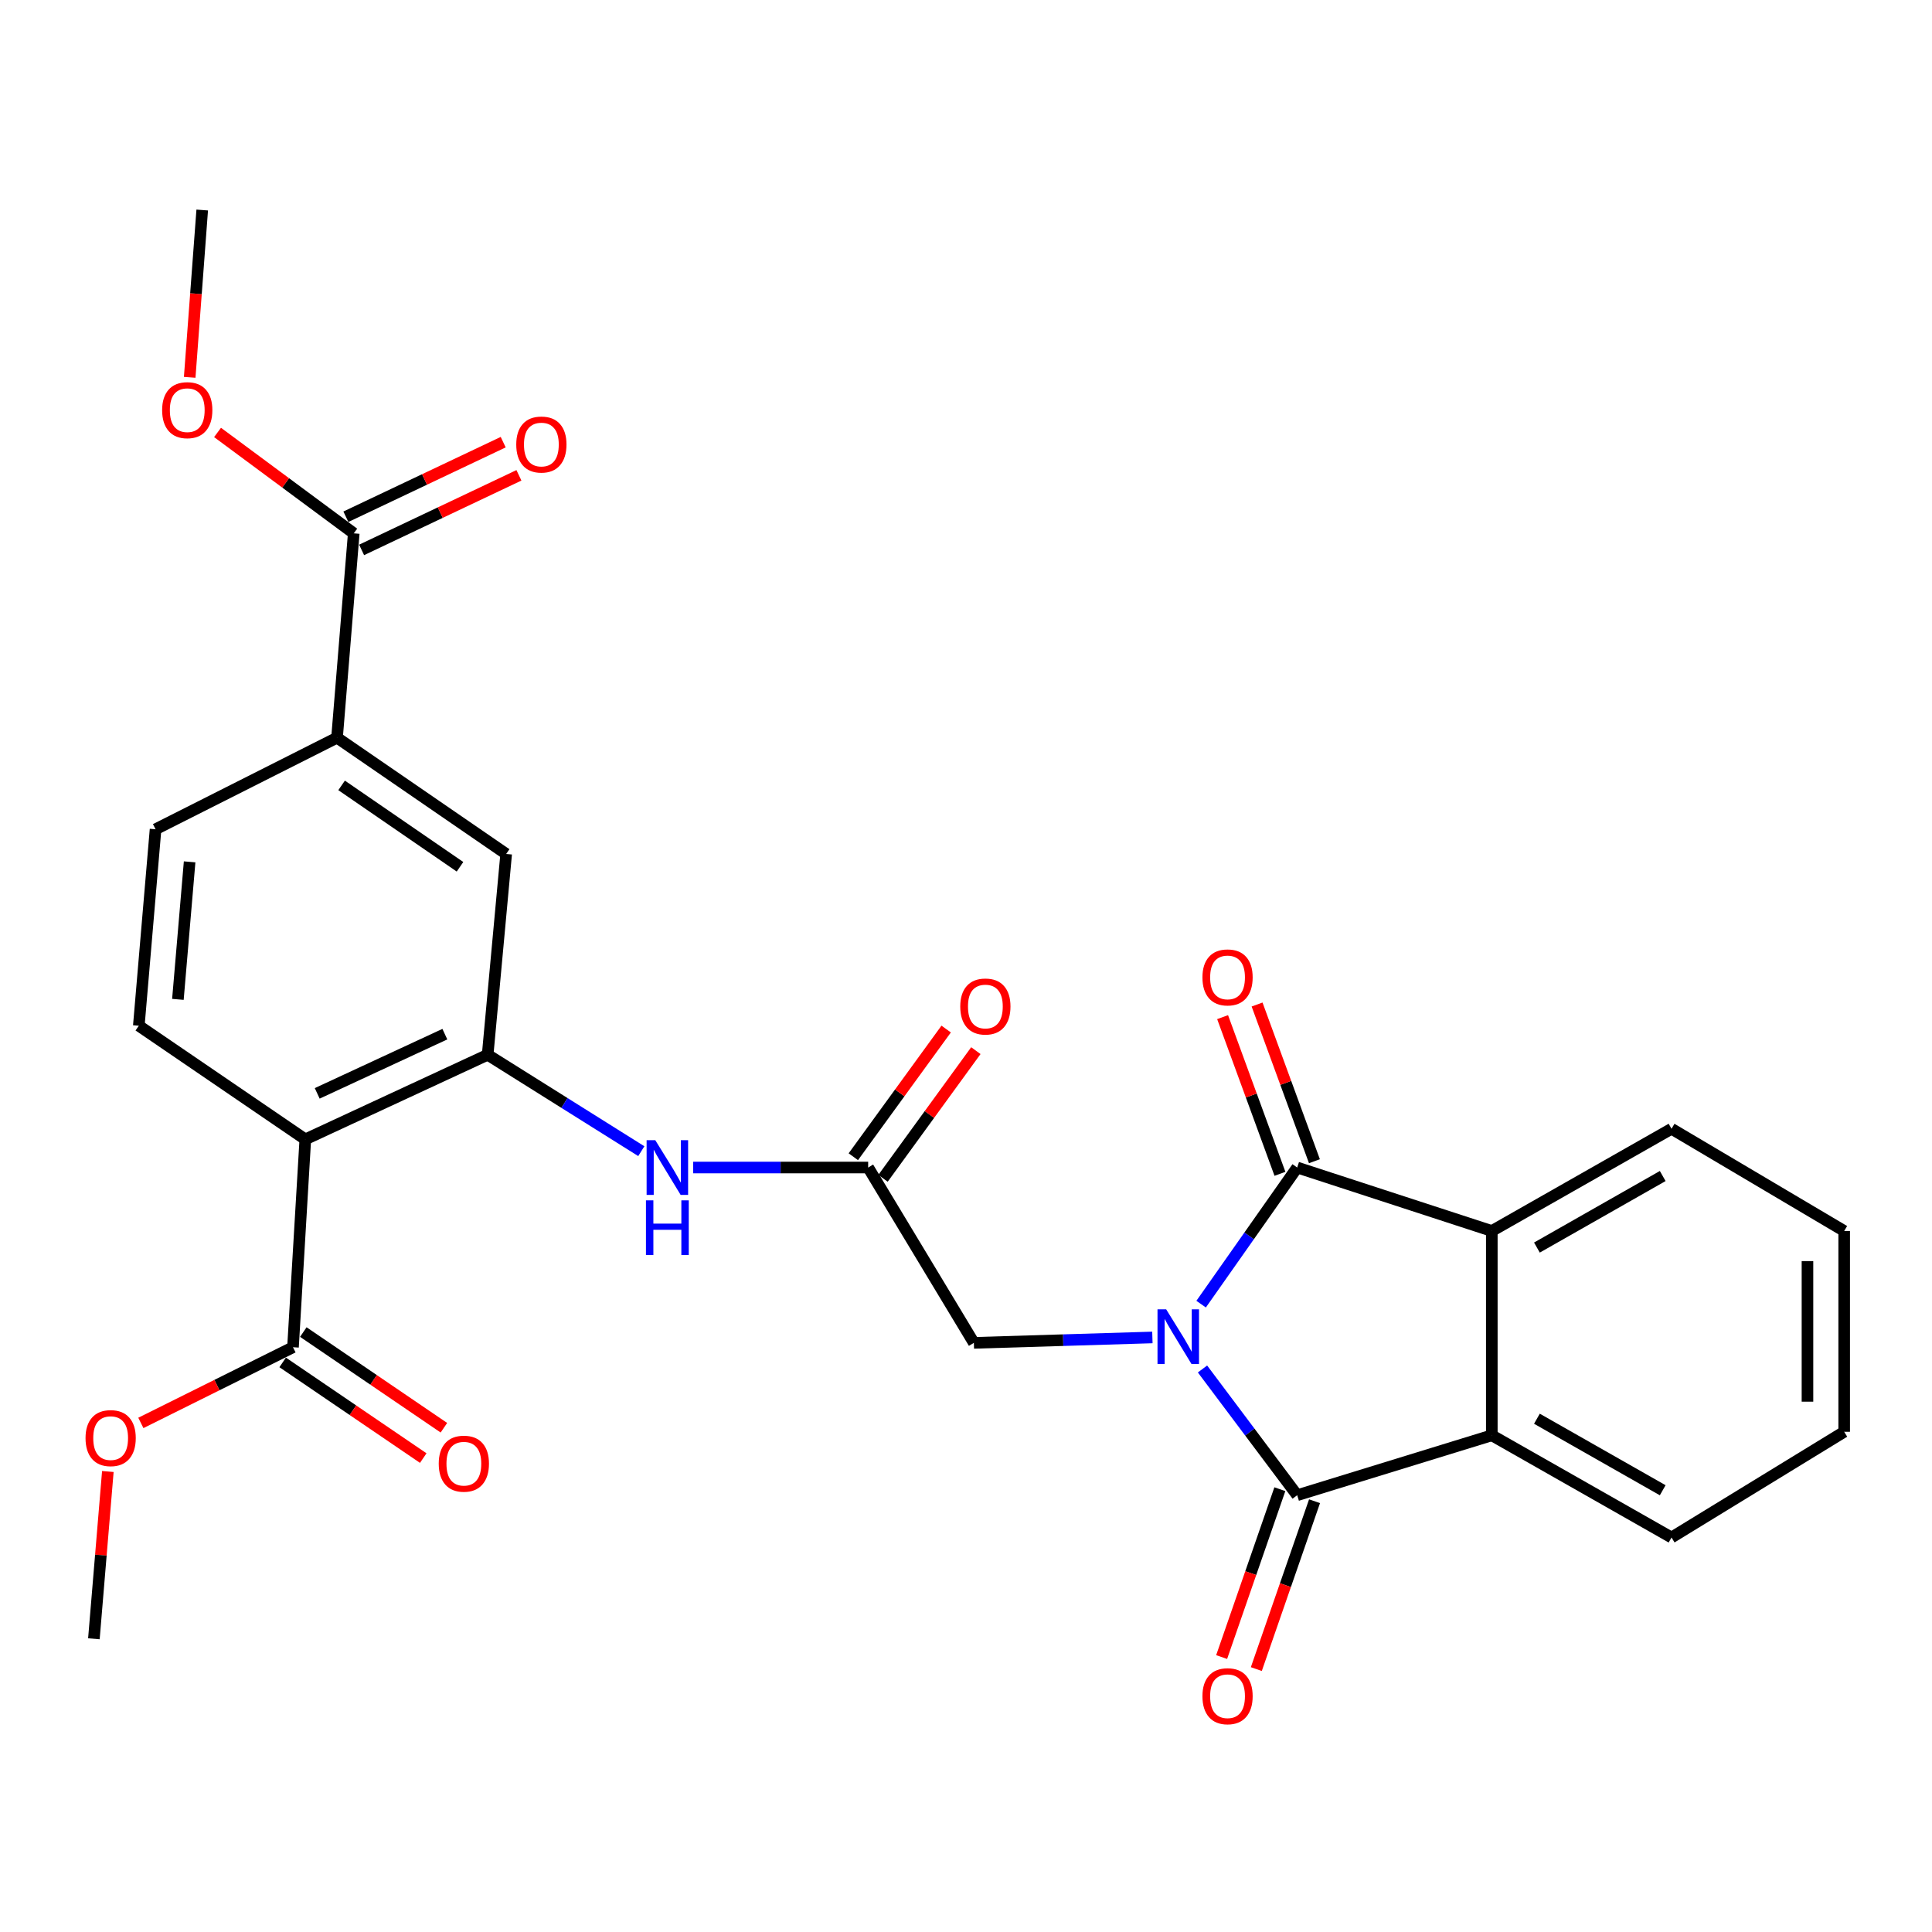 <?xml version='1.0' encoding='iso-8859-1'?>
<svg version='1.1' baseProfile='full'
              xmlns='http://www.w3.org/2000/svg'
                      xmlns:rdkit='http://www.rdkit.org/xml'
                      xmlns:xlink='http://www.w3.org/1999/xlink'
                  xml:space='preserve'
width='1000px' height='1000px' viewBox='0 0 1000 1000'>
<!-- END OF HEADER -->
<rect style='opacity:1.0;fill:#FFFFFF;stroke:none' width='1000' height='1000' x='0' y='0'> </rect>
<path class='bond-0' d='M 622.41,708.583 L 646.918,741.252' style='fill:none;fill-rule:evenodd;stroke:#0000FF;stroke-width:6px;stroke-linecap:butt;stroke-linejoin:miter;stroke-opacity:1' />
<path class='bond-0' d='M 646.918,741.252 L 671.425,773.92' style='fill:none;fill-rule:evenodd;stroke:#000000;stroke-width:6px;stroke-linecap:butt;stroke-linejoin:miter;stroke-opacity:1' />
<path class='bond-1' d='M 621.702,675.023 L 646.564,639.665' style='fill:none;fill-rule:evenodd;stroke:#0000FF;stroke-width:6px;stroke-linecap:butt;stroke-linejoin:miter;stroke-opacity:1' />
<path class='bond-1' d='M 646.564,639.665 L 671.425,604.308' style='fill:none;fill-rule:evenodd;stroke:#000000;stroke-width:6px;stroke-linecap:butt;stroke-linejoin:miter;stroke-opacity:1' />
<path class='bond-8' d='M 596.477,692.264 L 550.275,693.666' style='fill:none;fill-rule:evenodd;stroke:#0000FF;stroke-width:6px;stroke-linecap:butt;stroke-linejoin:miter;stroke-opacity:1' />
<path class='bond-8' d='M 550.275,693.666 L 504.072,695.067' style='fill:none;fill-rule:evenodd;stroke:#000000;stroke-width:6px;stroke-linecap:butt;stroke-linejoin:miter;stroke-opacity:1' />
<path class='bond-3' d='M 671.425,773.92 L 772.16,742.917' style='fill:none;fill-rule:evenodd;stroke:#000000;stroke-width:6px;stroke-linecap:butt;stroke-linejoin:miter;stroke-opacity:1' />
<path class='bond-15' d='M 662.45,770.807 L 647.385,814.249' style='fill:none;fill-rule:evenodd;stroke:#000000;stroke-width:6px;stroke-linecap:butt;stroke-linejoin:miter;stroke-opacity:1' />
<path class='bond-15' d='M 647.385,814.249 L 632.321,857.691' style='fill:none;fill-rule:evenodd;stroke:#FF0000;stroke-width:6px;stroke-linecap:butt;stroke-linejoin:miter;stroke-opacity:1' />
<path class='bond-15' d='M 680.401,777.033 L 665.337,820.475' style='fill:none;fill-rule:evenodd;stroke:#000000;stroke-width:6px;stroke-linecap:butt;stroke-linejoin:miter;stroke-opacity:1' />
<path class='bond-15' d='M 665.337,820.475 L 650.273,863.916' style='fill:none;fill-rule:evenodd;stroke:#FF0000;stroke-width:6px;stroke-linecap:butt;stroke-linejoin:miter;stroke-opacity:1' />
<path class='bond-4' d='M 671.425,604.308 L 772.16,637.158' style='fill:none;fill-rule:evenodd;stroke:#000000;stroke-width:6px;stroke-linecap:butt;stroke-linejoin:miter;stroke-opacity:1' />
<path class='bond-14' d='M 680.347,601.042 L 665.504,560.49' style='fill:none;fill-rule:evenodd;stroke:#000000;stroke-width:6px;stroke-linecap:butt;stroke-linejoin:miter;stroke-opacity:1' />
<path class='bond-14' d='M 665.504,560.49 L 650.661,519.938' style='fill:none;fill-rule:evenodd;stroke:#FF0000;stroke-width:6px;stroke-linecap:butt;stroke-linejoin:miter;stroke-opacity:1' />
<path class='bond-14' d='M 662.504,607.573 L 647.661,567.021' style='fill:none;fill-rule:evenodd;stroke:#000000;stroke-width:6px;stroke-linecap:butt;stroke-linejoin:miter;stroke-opacity:1' />
<path class='bond-14' d='M 647.661,567.021 L 632.818,526.468' style='fill:none;fill-rule:evenodd;stroke:#FF0000;stroke-width:6px;stroke-linecap:butt;stroke-linejoin:miter;stroke-opacity:1' />
<path class='bond-2' d='M 158.028,589.73 L 252.409,545.944' style='fill:none;fill-rule:evenodd;stroke:#000000;stroke-width:6px;stroke-linecap:butt;stroke-linejoin:miter;stroke-opacity:1' />
<path class='bond-2' d='M 164.189,565.926 L 230.255,535.276' style='fill:none;fill-rule:evenodd;stroke:#000000;stroke-width:6px;stroke-linecap:butt;stroke-linejoin:miter;stroke-opacity:1' />
<path class='bond-7' d='M 158.028,589.73 L 151.653,697.326' style='fill:none;fill-rule:evenodd;stroke:#000000;stroke-width:6px;stroke-linecap:butt;stroke-linejoin:miter;stroke-opacity:1' />
<path class='bond-13' d='M 158.028,589.73 L 71.85,530.912' style='fill:none;fill-rule:evenodd;stroke:#000000;stroke-width:6px;stroke-linecap:butt;stroke-linejoin:miter;stroke-opacity:1' />
<path class='bond-23' d='M 772.16,742.917 L 865.179,795.802' style='fill:none;fill-rule:evenodd;stroke:#000000;stroke-width:6px;stroke-linecap:butt;stroke-linejoin:miter;stroke-opacity:1' />
<path class='bond-23' d='M 795.504,734.332 L 860.617,771.352' style='fill:none;fill-rule:evenodd;stroke:#000000;stroke-width:6px;stroke-linecap:butt;stroke-linejoin:miter;stroke-opacity:1' />
<path class='bond-28' d='M 772.16,742.917 L 772.16,637.158' style='fill:none;fill-rule:evenodd;stroke:#000000;stroke-width:6px;stroke-linecap:butt;stroke-linejoin:miter;stroke-opacity:1' />
<path class='bond-22' d='M 772.16,637.158 L 865.179,584.251' style='fill:none;fill-rule:evenodd;stroke:#000000;stroke-width:6px;stroke-linecap:butt;stroke-linejoin:miter;stroke-opacity:1' />
<path class='bond-22' d='M 795.507,645.738 L 860.62,608.703' style='fill:none;fill-rule:evenodd;stroke:#000000;stroke-width:6px;stroke-linecap:butt;stroke-linejoin:miter;stroke-opacity:1' />
<path class='bond-5' d='M 252.409,545.944 L 292.175,570.895' style='fill:none;fill-rule:evenodd;stroke:#000000;stroke-width:6px;stroke-linecap:butt;stroke-linejoin:miter;stroke-opacity:1' />
<path class='bond-5' d='M 292.175,570.895 L 331.942,595.846' style='fill:none;fill-rule:evenodd;stroke:#0000FF;stroke-width:6px;stroke-linecap:butt;stroke-linejoin:miter;stroke-opacity:1' />
<path class='bond-12' d='M 252.409,545.944 L 261.993,442.011' style='fill:none;fill-rule:evenodd;stroke:#000000;stroke-width:6px;stroke-linecap:butt;stroke-linejoin:miter;stroke-opacity:1' />
<path class='bond-6' d='M 358.766,604.308 L 404.063,604.308' style='fill:none;fill-rule:evenodd;stroke:#0000FF;stroke-width:6px;stroke-linecap:butt;stroke-linejoin:miter;stroke-opacity:1' />
<path class='bond-6' d='M 404.063,604.308 L 449.361,604.308' style='fill:none;fill-rule:evenodd;stroke:#000000;stroke-width:6px;stroke-linecap:butt;stroke-linejoin:miter;stroke-opacity:1' />
<path class='bond-17' d='M 146.307,705.18 L 182.689,729.941' style='fill:none;fill-rule:evenodd;stroke:#000000;stroke-width:6px;stroke-linecap:butt;stroke-linejoin:miter;stroke-opacity:1' />
<path class='bond-17' d='M 182.689,729.941 L 219.07,754.702' style='fill:none;fill-rule:evenodd;stroke:#FF0000;stroke-width:6px;stroke-linecap:butt;stroke-linejoin:miter;stroke-opacity:1' />
<path class='bond-17' d='M 156.998,689.472 L 193.379,714.233' style='fill:none;fill-rule:evenodd;stroke:#000000;stroke-width:6px;stroke-linecap:butt;stroke-linejoin:miter;stroke-opacity:1' />
<path class='bond-17' d='M 193.379,714.233 L 229.761,738.994' style='fill:none;fill-rule:evenodd;stroke:#FF0000;stroke-width:6px;stroke-linecap:butt;stroke-linejoin:miter;stroke-opacity:1' />
<path class='bond-20' d='M 151.653,697.326 L 112.28,716.914' style='fill:none;fill-rule:evenodd;stroke:#000000;stroke-width:6px;stroke-linecap:butt;stroke-linejoin:miter;stroke-opacity:1' />
<path class='bond-20' d='M 112.28,716.914 L 72.908,736.501' style='fill:none;fill-rule:evenodd;stroke:#FF0000;stroke-width:6px;stroke-linecap:butt;stroke-linejoin:miter;stroke-opacity:1' />
<path class='bond-9' d='M 504.072,695.067 L 449.361,604.308' style='fill:none;fill-rule:evenodd;stroke:#000000;stroke-width:6px;stroke-linecap:butt;stroke-linejoin:miter;stroke-opacity:1' />
<path class='bond-18' d='M 457.044,609.895 L 481.072,576.853' style='fill:none;fill-rule:evenodd;stroke:#000000;stroke-width:6px;stroke-linecap:butt;stroke-linejoin:miter;stroke-opacity:1' />
<path class='bond-18' d='M 481.072,576.853 L 505.101,543.81' style='fill:none;fill-rule:evenodd;stroke:#FF0000;stroke-width:6px;stroke-linecap:butt;stroke-linejoin:miter;stroke-opacity:1' />
<path class='bond-18' d='M 441.677,598.72 L 465.705,565.678' style='fill:none;fill-rule:evenodd;stroke:#000000;stroke-width:6px;stroke-linecap:butt;stroke-linejoin:miter;stroke-opacity:1' />
<path class='bond-18' d='M 465.705,565.678 L 489.734,532.636' style='fill:none;fill-rule:evenodd;stroke:#FF0000;stroke-width:6px;stroke-linecap:butt;stroke-linejoin:miter;stroke-opacity:1' />
<path class='bond-10' d='M 183.099,276.051 L 174.443,381.831' style='fill:none;fill-rule:evenodd;stroke:#000000;stroke-width:6px;stroke-linecap:butt;stroke-linejoin:miter;stroke-opacity:1' />
<path class='bond-19' d='M 187.169,284.635 L 227.882,265.331' style='fill:none;fill-rule:evenodd;stroke:#000000;stroke-width:6px;stroke-linecap:butt;stroke-linejoin:miter;stroke-opacity:1' />
<path class='bond-19' d='M 227.882,265.331 L 268.596,246.028' style='fill:none;fill-rule:evenodd;stroke:#FF0000;stroke-width:6px;stroke-linecap:butt;stroke-linejoin:miter;stroke-opacity:1' />
<path class='bond-19' d='M 179.029,267.466 L 219.742,248.163' style='fill:none;fill-rule:evenodd;stroke:#000000;stroke-width:6px;stroke-linecap:butt;stroke-linejoin:miter;stroke-opacity:1' />
<path class='bond-19' d='M 219.742,248.163 L 260.456,228.859' style='fill:none;fill-rule:evenodd;stroke:#FF0000;stroke-width:6px;stroke-linecap:butt;stroke-linejoin:miter;stroke-opacity:1' />
<path class='bond-21' d='M 183.099,276.051 L 147.85,249.942' style='fill:none;fill-rule:evenodd;stroke:#000000;stroke-width:6px;stroke-linecap:butt;stroke-linejoin:miter;stroke-opacity:1' />
<path class='bond-21' d='M 147.85,249.942 L 112.601,223.834' style='fill:none;fill-rule:evenodd;stroke:#FF0000;stroke-width:6px;stroke-linecap:butt;stroke-linejoin:miter;stroke-opacity:1' />
<path class='bond-11' d='M 174.443,381.831 L 261.993,442.011' style='fill:none;fill-rule:evenodd;stroke:#000000;stroke-width:6px;stroke-linecap:butt;stroke-linejoin:miter;stroke-opacity:1' />
<path class='bond-11' d='M 176.812,406.517 L 238.098,448.642' style='fill:none;fill-rule:evenodd;stroke:#000000;stroke-width:6px;stroke-linecap:butt;stroke-linejoin:miter;stroke-opacity:1' />
<path class='bond-16' d='M 174.443,381.831 L 80.516,429.227' style='fill:none;fill-rule:evenodd;stroke:#000000;stroke-width:6px;stroke-linecap:butt;stroke-linejoin:miter;stroke-opacity:1' />
<path class='bond-30' d='M 71.85,530.912 L 80.516,429.227' style='fill:none;fill-rule:evenodd;stroke:#000000;stroke-width:6px;stroke-linecap:butt;stroke-linejoin:miter;stroke-opacity:1' />
<path class='bond-30' d='M 92.082,517.273 L 98.148,446.094' style='fill:none;fill-rule:evenodd;stroke:#000000;stroke-width:6px;stroke-linecap:butt;stroke-linejoin:miter;stroke-opacity:1' />
<path class='bond-25' d='M 55.822,761.647 L 52.209,804.94' style='fill:none;fill-rule:evenodd;stroke:#FF0000;stroke-width:6px;stroke-linecap:butt;stroke-linejoin:miter;stroke-opacity:1' />
<path class='bond-25' d='M 52.209,804.94 L 48.595,848.234' style='fill:none;fill-rule:evenodd;stroke:#000000;stroke-width:6px;stroke-linecap:butt;stroke-linejoin:miter;stroke-opacity:1' />
<path class='bond-24' d='M 98.186,195.304 L 101.427,152.006' style='fill:none;fill-rule:evenodd;stroke:#FF0000;stroke-width:6px;stroke-linecap:butt;stroke-linejoin:miter;stroke-opacity:1' />
<path class='bond-24' d='M 101.427,152.006 L 104.668,108.708' style='fill:none;fill-rule:evenodd;stroke:#000000;stroke-width:6px;stroke-linecap:butt;stroke-linejoin:miter;stroke-opacity:1' />
<path class='bond-27' d='M 865.179,584.251 L 954.545,637.158' style='fill:none;fill-rule:evenodd;stroke:#000000;stroke-width:6px;stroke-linecap:butt;stroke-linejoin:miter;stroke-opacity:1' />
<path class='bond-26' d='M 865.179,795.802 L 954.545,741.091' style='fill:none;fill-rule:evenodd;stroke:#000000;stroke-width:6px;stroke-linecap:butt;stroke-linejoin:miter;stroke-opacity:1' />
<path class='bond-29' d='M 954.545,741.091 L 954.545,637.158' style='fill:none;fill-rule:evenodd;stroke:#000000;stroke-width:6px;stroke-linecap:butt;stroke-linejoin:miter;stroke-opacity:1' />
<path class='bond-29' d='M 935.545,725.501 L 935.545,652.748' style='fill:none;fill-rule:evenodd;stroke:#000000;stroke-width:6px;stroke-linecap:butt;stroke-linejoin:miter;stroke-opacity:1' />
<path  class='atom-0' d='M 603.603 677.698
L 612.883 692.698
Q 613.803 694.178, 615.283 696.858
Q 616.763 699.538, 616.843 699.698
L 616.843 677.698
L 620.603 677.698
L 620.603 706.018
L 616.723 706.018
L 606.763 689.618
Q 605.603 687.698, 604.363 685.498
Q 603.163 683.298, 602.803 682.618
L 602.803 706.018
L 599.123 706.018
L 599.123 677.698
L 603.603 677.698
' fill='#0000FF'/>
<path  class='atom-7' d='M 339.167 590.148
L 348.447 605.148
Q 349.367 606.628, 350.847 609.308
Q 352.327 611.988, 352.407 612.148
L 352.407 590.148
L 356.167 590.148
L 356.167 618.468
L 352.287 618.468
L 342.327 602.068
Q 341.167 600.148, 339.927 597.948
Q 338.727 595.748, 338.367 595.068
L 338.367 618.468
L 334.687 618.468
L 334.687 590.148
L 339.167 590.148
' fill='#0000FF'/>
<path  class='atom-7' d='M 334.347 621.3
L 338.187 621.3
L 338.187 633.34
L 352.667 633.34
L 352.667 621.3
L 356.507 621.3
L 356.507 649.62
L 352.667 649.62
L 352.667 636.54
L 338.187 636.54
L 338.187 649.62
L 334.347 649.62
L 334.347 621.3
' fill='#0000FF'/>
<path  class='atom-15' d='M 622.377 505.901
Q 622.377 499.101, 625.737 495.301
Q 629.097 491.501, 635.377 491.501
Q 641.657 491.501, 645.017 495.301
Q 648.377 499.101, 648.377 505.901
Q 648.377 512.781, 644.977 516.701
Q 641.577 520.581, 635.377 520.581
Q 629.137 520.581, 625.737 516.701
Q 622.377 512.821, 622.377 505.901
M 635.377 517.381
Q 639.697 517.381, 642.017 514.501
Q 644.377 511.581, 644.377 505.901
Q 644.377 500.341, 642.017 497.541
Q 639.697 494.701, 635.377 494.701
Q 631.057 494.701, 628.697 497.501
Q 626.377 500.301, 626.377 505.901
Q 626.377 511.621, 628.697 514.501
Q 631.057 517.381, 635.377 517.381
' fill='#FF0000'/>
<path  class='atom-16' d='M 622.377 877.955
Q 622.377 871.155, 625.737 867.355
Q 629.097 863.555, 635.377 863.555
Q 641.657 863.555, 645.017 867.355
Q 648.377 871.155, 648.377 877.955
Q 648.377 884.835, 644.977 888.755
Q 641.577 892.635, 635.377 892.635
Q 629.137 892.635, 625.737 888.755
Q 622.377 884.875, 622.377 877.955
M 635.377 889.435
Q 639.697 889.435, 642.017 886.555
Q 644.377 883.635, 644.377 877.955
Q 644.377 872.395, 642.017 869.595
Q 639.697 866.755, 635.377 866.755
Q 631.057 866.755, 628.697 869.555
Q 626.377 872.355, 626.377 877.955
Q 626.377 883.675, 628.697 886.555
Q 631.057 889.435, 635.377 889.435
' fill='#FF0000'/>
<path  class='atom-18' d='M 227.09 757.596
Q 227.09 750.796, 230.45 746.996
Q 233.81 743.196, 240.09 743.196
Q 246.37 743.196, 249.73 746.996
Q 253.09 750.796, 253.09 757.596
Q 253.09 764.476, 249.69 768.396
Q 246.29 772.276, 240.09 772.276
Q 233.85 772.276, 230.45 768.396
Q 227.09 764.516, 227.09 757.596
M 240.09 769.076
Q 244.41 769.076, 246.73 766.196
Q 249.09 763.276, 249.09 757.596
Q 249.09 752.036, 246.73 749.236
Q 244.41 746.396, 240.09 746.396
Q 235.77 746.396, 233.41 749.196
Q 231.09 751.996, 231.09 757.596
Q 231.09 763.316, 233.41 766.196
Q 235.77 769.076, 240.09 769.076
' fill='#FF0000'/>
<path  class='atom-19' d='M 497.026 520.964
Q 497.026 514.164, 500.386 510.364
Q 503.746 506.564, 510.026 506.564
Q 516.306 506.564, 519.666 510.364
Q 523.026 514.164, 523.026 520.964
Q 523.026 527.844, 519.626 531.764
Q 516.226 535.644, 510.026 535.644
Q 503.786 535.644, 500.386 531.764
Q 497.026 527.884, 497.026 520.964
M 510.026 532.444
Q 514.346 532.444, 516.666 529.564
Q 519.026 526.644, 519.026 520.964
Q 519.026 515.404, 516.666 512.604
Q 514.346 509.764, 510.026 509.764
Q 505.706 509.764, 503.346 512.564
Q 501.026 515.364, 501.026 520.964
Q 501.026 526.684, 503.346 529.564
Q 505.706 532.444, 510.026 532.444
' fill='#FF0000'/>
<path  class='atom-20' d='M 267.213 230.086
Q 267.213 223.286, 270.573 219.486
Q 273.933 215.686, 280.213 215.686
Q 286.493 215.686, 289.853 219.486
Q 293.213 223.286, 293.213 230.086
Q 293.213 236.966, 289.813 240.886
Q 286.413 244.766, 280.213 244.766
Q 273.973 244.766, 270.573 240.886
Q 267.213 237.006, 267.213 230.086
M 280.213 241.566
Q 284.533 241.566, 286.853 238.686
Q 289.213 235.766, 289.213 230.086
Q 289.213 224.526, 286.853 221.726
Q 284.533 218.886, 280.213 218.886
Q 275.893 218.886, 273.533 221.686
Q 271.213 224.486, 271.213 230.086
Q 271.213 235.806, 273.533 238.686
Q 275.893 241.566, 280.213 241.566
' fill='#FF0000'/>
<path  class='atom-21' d='M 44.272 744.359
Q 44.272 737.559, 47.632 733.759
Q 50.992 729.959, 57.272 729.959
Q 63.552 729.959, 66.912 733.759
Q 70.272 737.559, 70.272 744.359
Q 70.272 751.239, 66.872 755.159
Q 63.472 759.039, 57.272 759.039
Q 51.032 759.039, 47.632 755.159
Q 44.272 751.279, 44.272 744.359
M 57.272 755.839
Q 61.592 755.839, 63.912 752.959
Q 66.272 750.039, 66.272 744.359
Q 66.272 738.799, 63.912 735.999
Q 61.592 733.159, 57.272 733.159
Q 52.952 733.159, 50.592 735.959
Q 48.272 738.759, 48.272 744.359
Q 48.272 750.079, 50.592 752.959
Q 52.952 755.839, 57.272 755.839
' fill='#FF0000'/>
<path  class='atom-22' d='M 83.92 212.299
Q 83.92 205.499, 87.28 201.699
Q 90.64 197.899, 96.92 197.899
Q 103.2 197.899, 106.56 201.699
Q 109.92 205.499, 109.92 212.299
Q 109.92 219.179, 106.52 223.099
Q 103.12 226.979, 96.92 226.979
Q 90.68 226.979, 87.28 223.099
Q 83.92 219.219, 83.92 212.299
M 96.92 223.779
Q 101.24 223.779, 103.56 220.899
Q 105.92 217.979, 105.92 212.299
Q 105.92 206.739, 103.56 203.939
Q 101.24 201.099, 96.92 201.099
Q 92.6 201.099, 90.24 203.899
Q 87.92 206.699, 87.92 212.299
Q 87.92 218.019, 90.24 220.899
Q 92.6 223.779, 96.92 223.779
' fill='#FF0000'/>
</svg>
